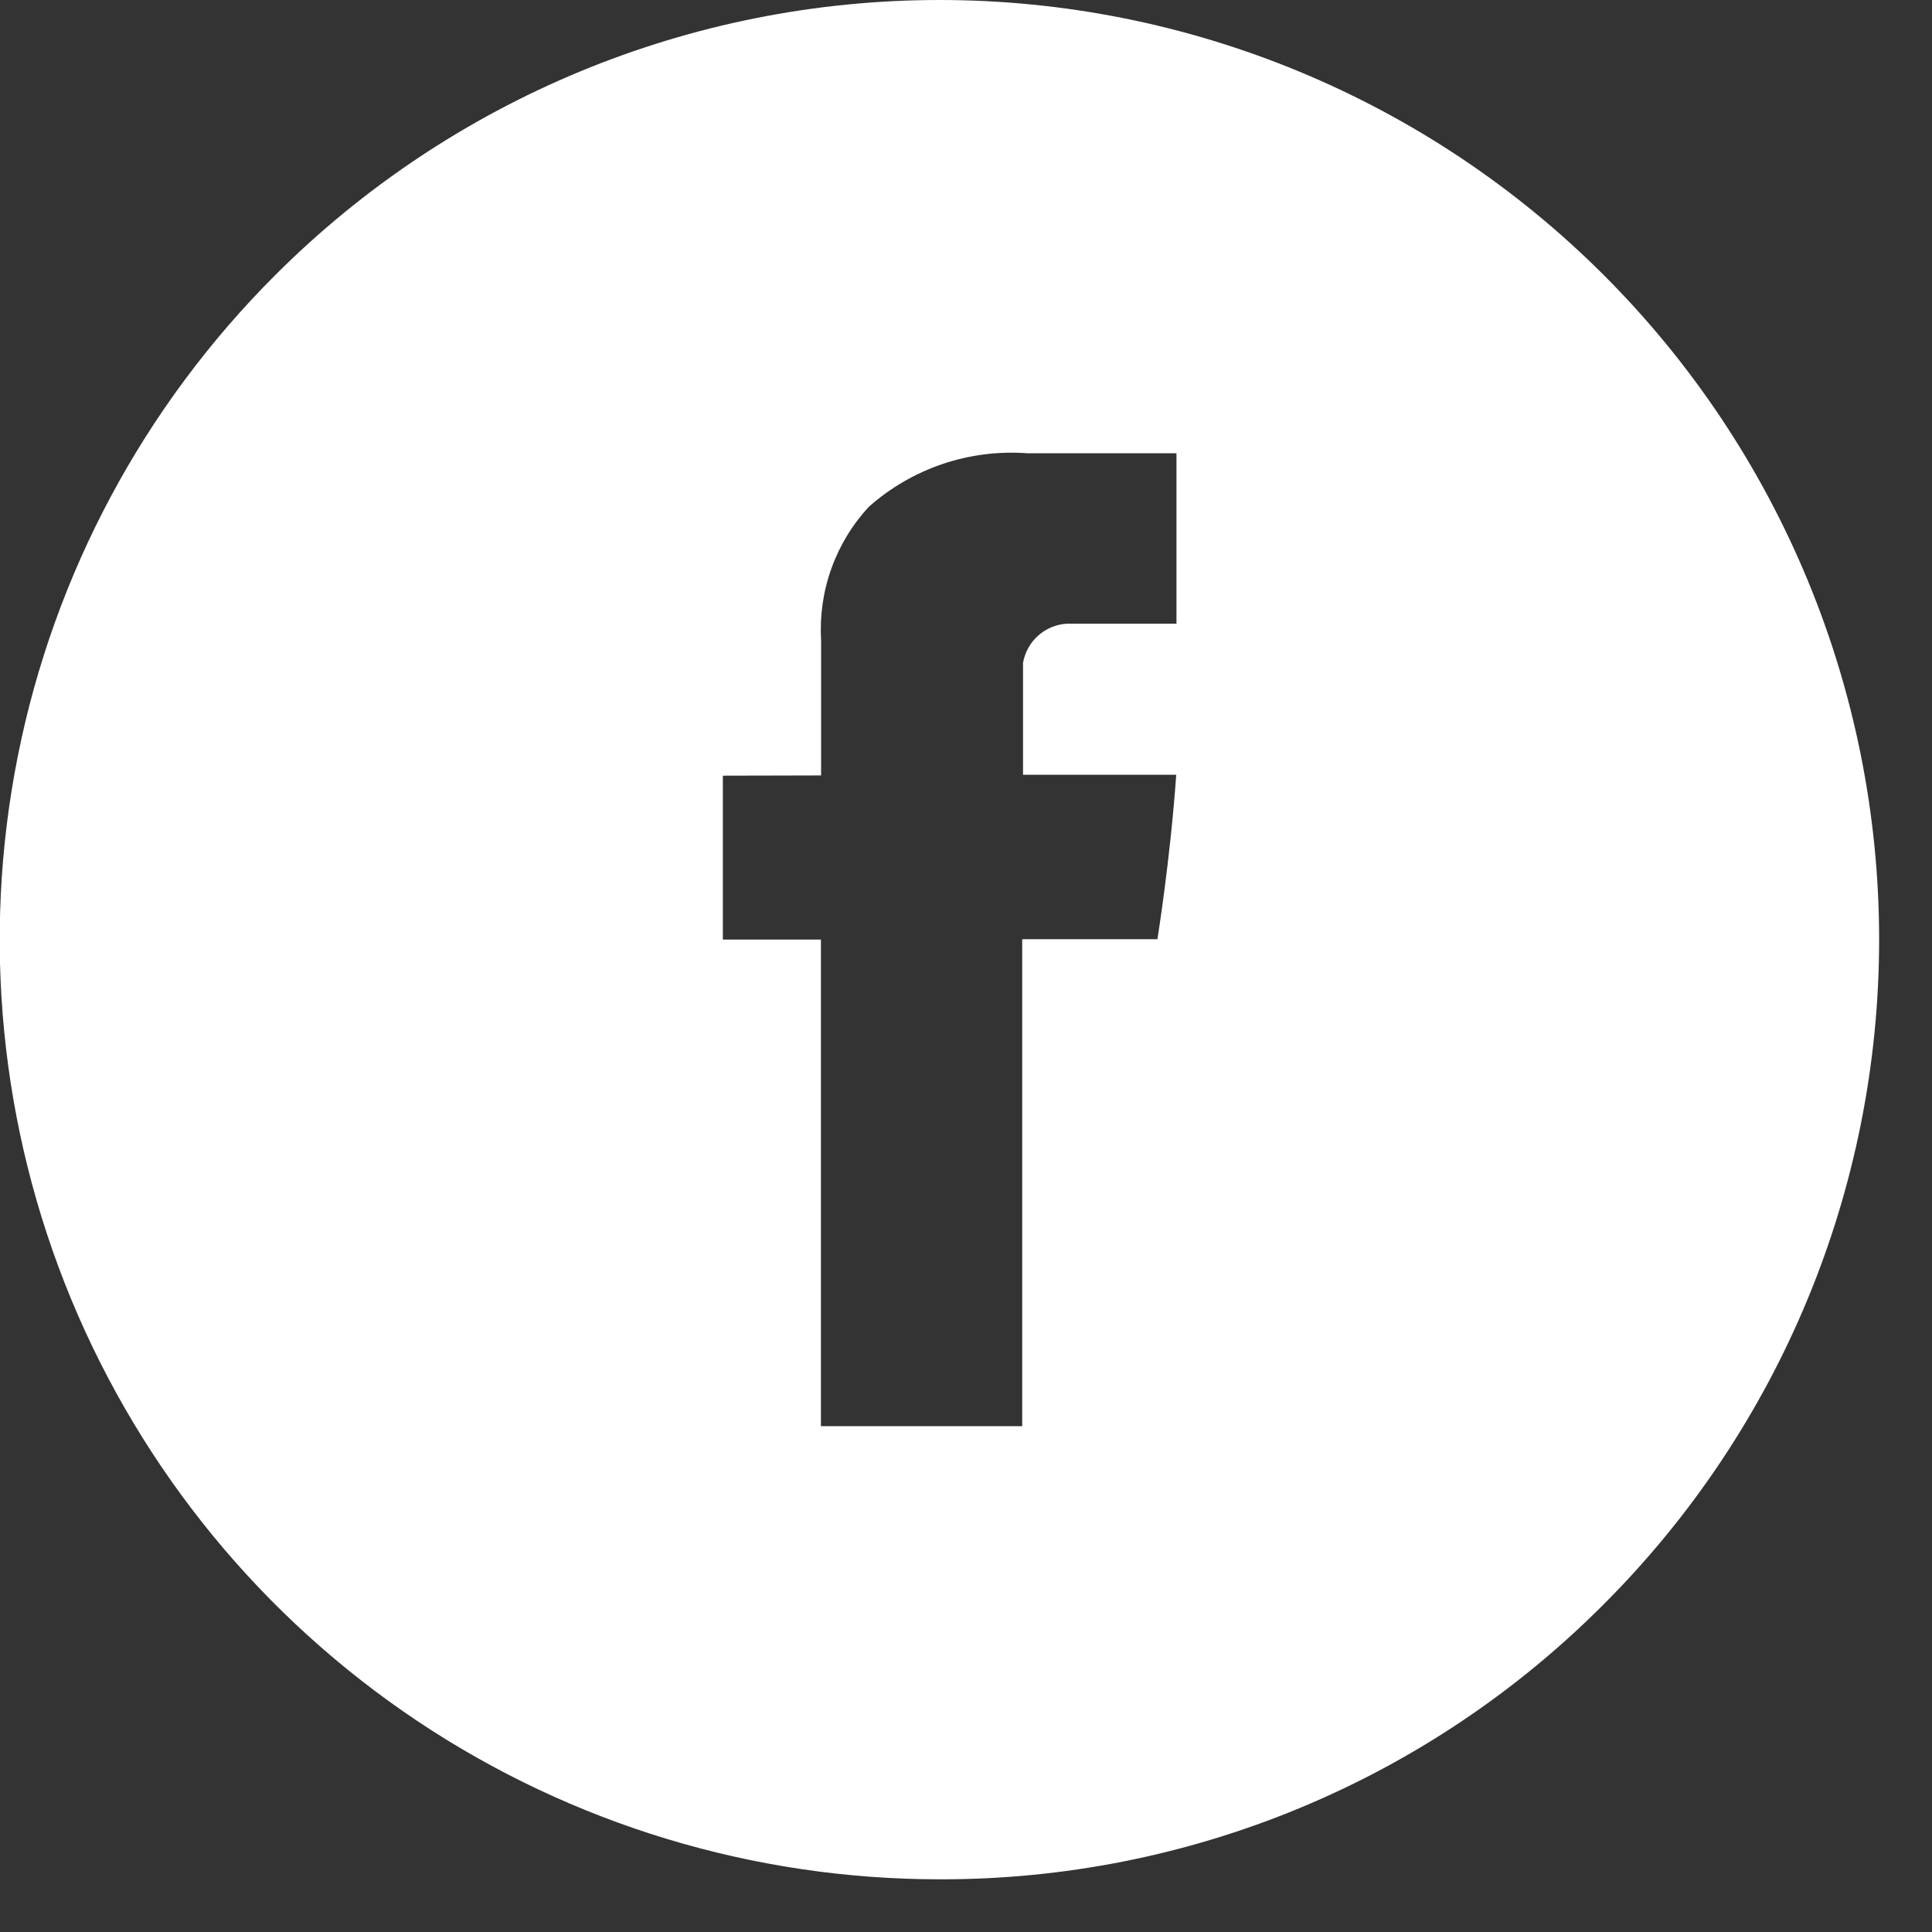 <svg width="33" height="33" viewBox="0 0 33 33" fill="none" xmlns="http://www.w3.org/2000/svg">
<rect x="0" y="0" width="33" height="33" fill="#333333" stroke="none"/>
<path d="M16.047 32.1C12.872 32.1 9.768 31.159 7.128 29.396C4.488 27.632 2.431 25.125 1.216 22.192C0.002 19.259 -0.316 16.031 0.304 12.917C0.924 9.803 2.454 6.944 4.7 4.7C7.71 1.69 11.793 -0 16.049 9.74958e-08C20.306 0 24.388 1.692 27.397 4.702C30.407 7.712 32.097 11.795 32.097 16.051C32.096 20.308 30.405 24.39 27.395 27.4C25.908 28.894 24.14 30.079 22.192 30.886C20.244 31.693 18.155 32.105 16.047 32.1ZM12.347 13.249V16.049H14.022V24.36H17.46V16.042H19.77C19.77 16.035 19.987 14.704 20.091 13.233H17.474V11.323C17.505 11.144 17.595 10.98 17.73 10.859C17.866 10.737 18.038 10.665 18.219 10.653H20.095V7.742H17.545C17.057 7.706 16.567 7.768 16.103 7.924C15.639 8.081 15.212 8.328 14.845 8.652C14.561 8.956 14.343 9.315 14.202 9.707C14.061 10.098 14.001 10.514 14.025 10.93V13.245L12.347 13.249Z" fill="white"/>
</svg>
